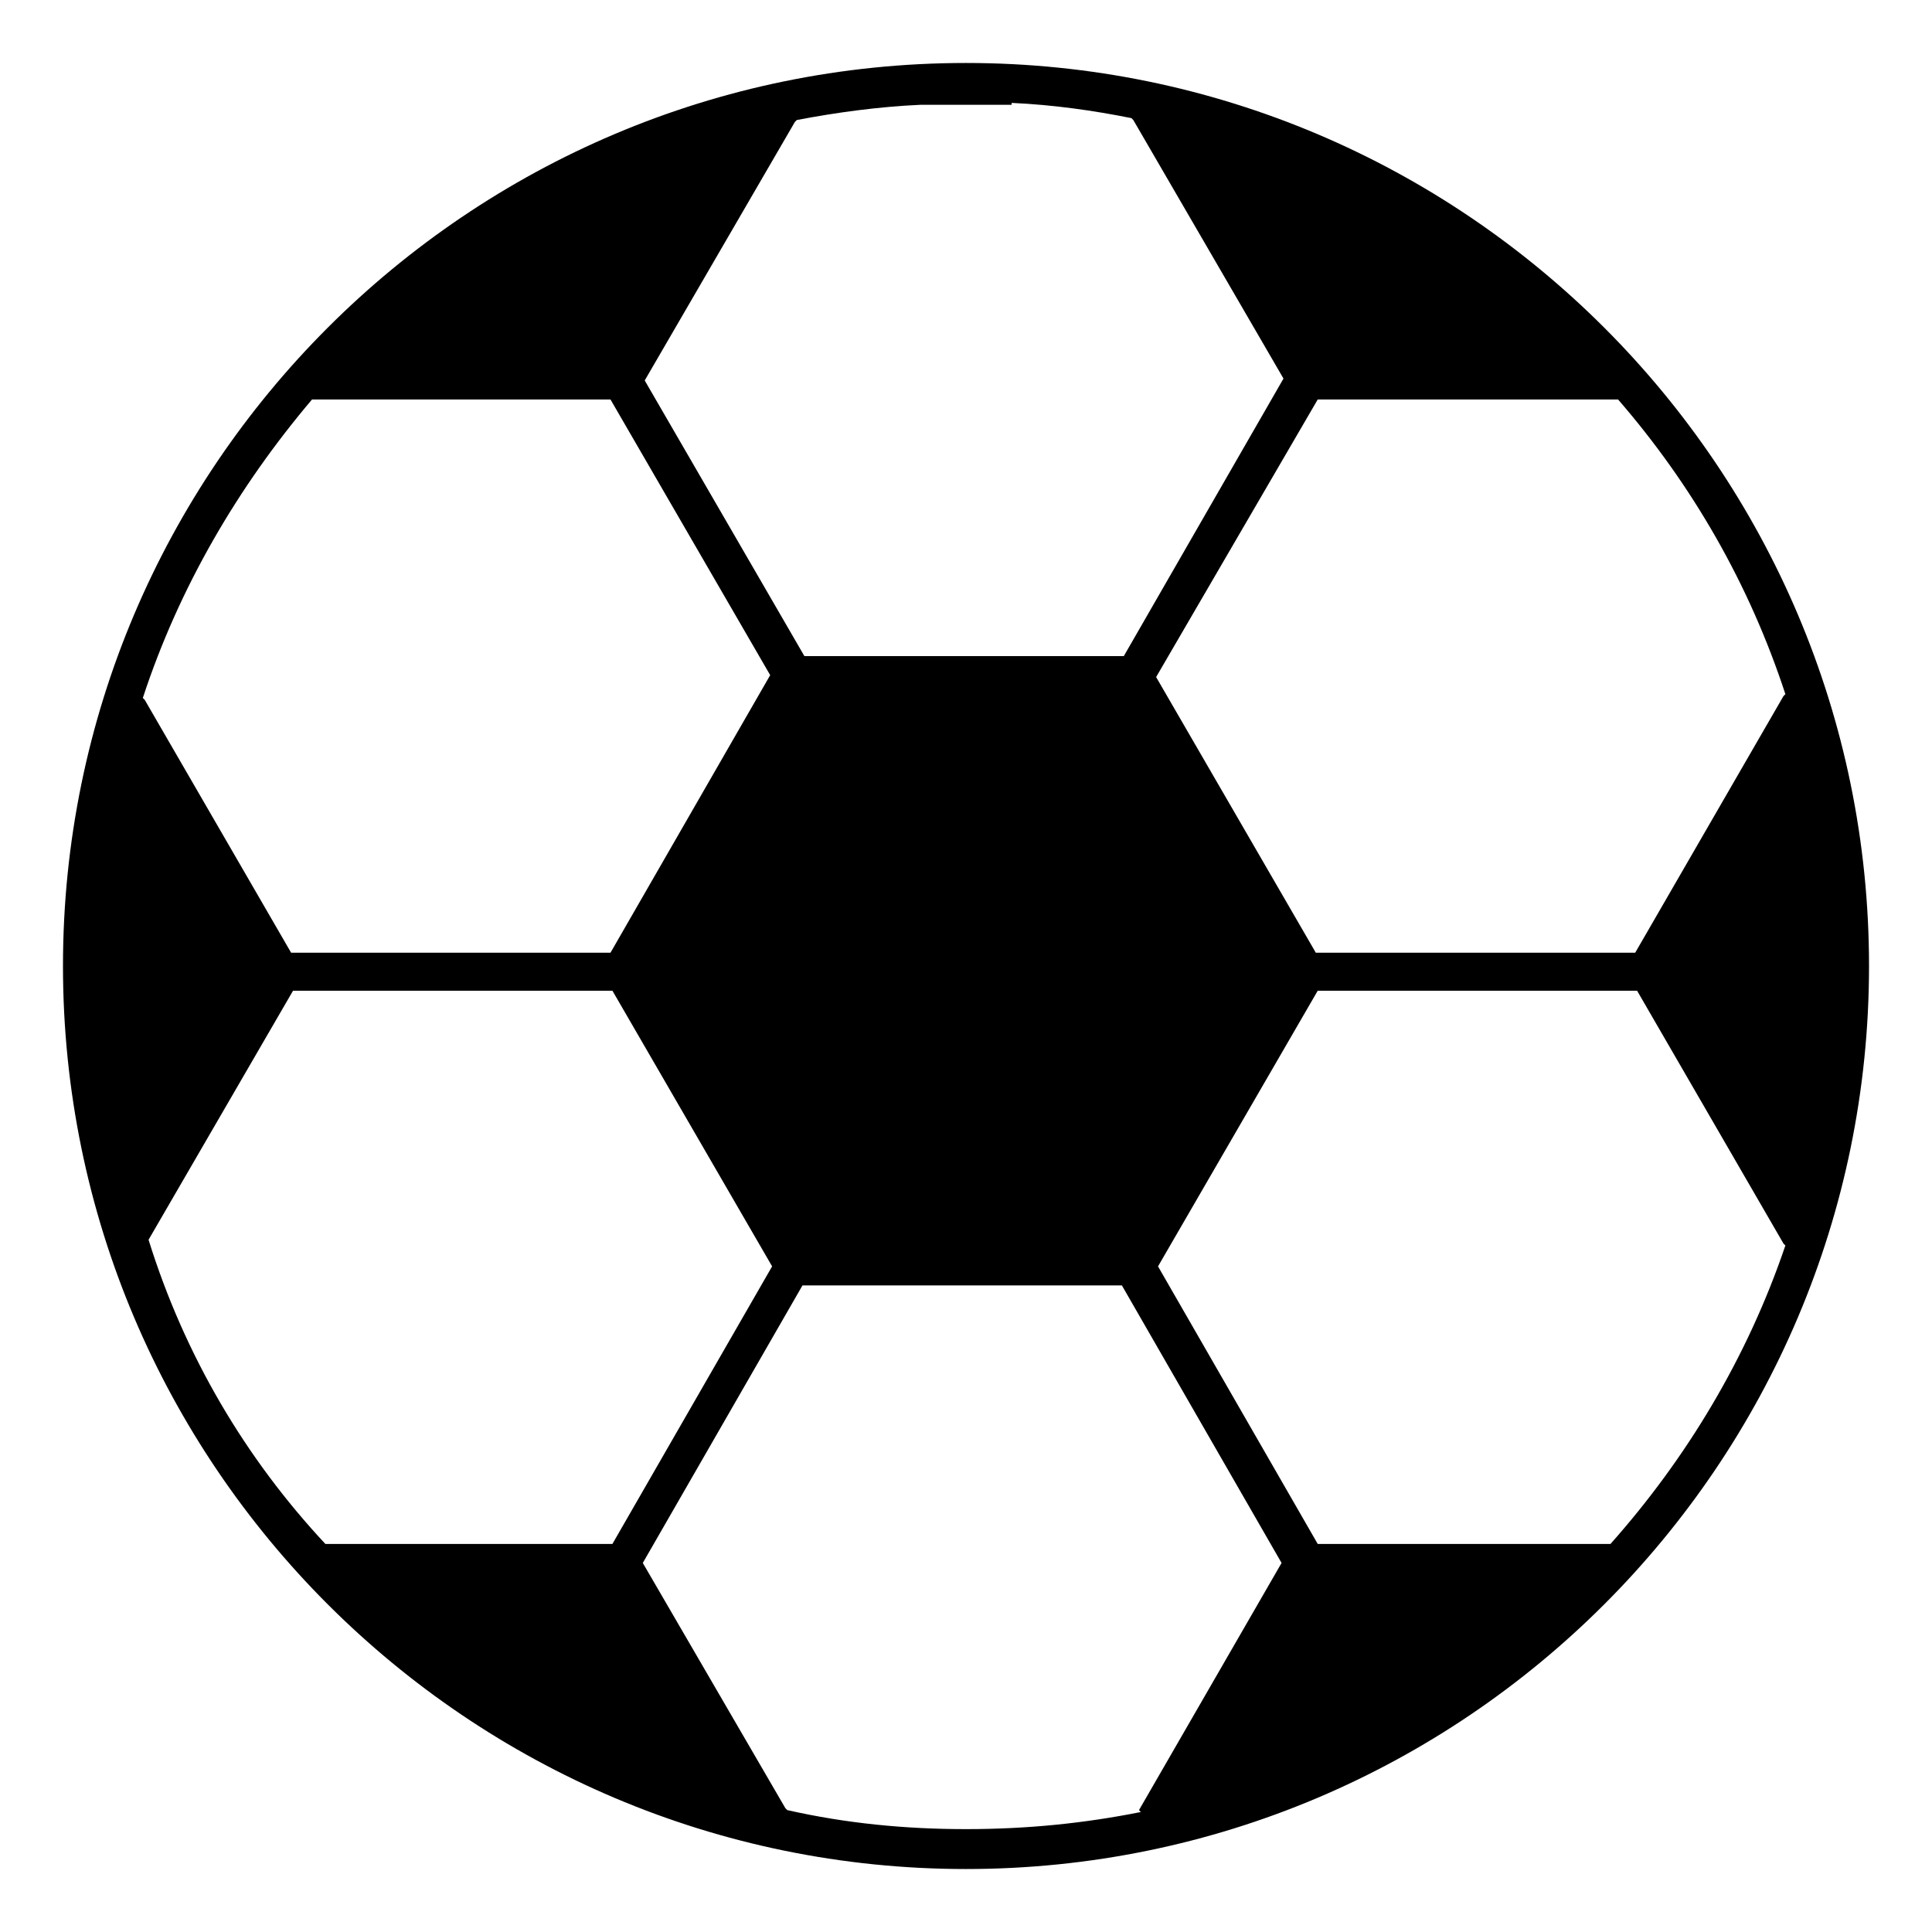 <?xml version="1.0" encoding="UTF-8"?>
<!-- The Best Svg Icon site in the world: iconSvg.co, Visit us! https://iconsvg.co -->
<svg fill="#000000" width="800px" height="800px" version="1.1" viewBox="144 144 512 512" xmlns="http://www.w3.org/2000/svg">
 <path d="m400 160.69c-132 0-239.31 107.31-239.31 239.31 0 132 107.31 239.31 239.31 239.31 132 0 239.31-107.31 239.31-239.31s-107.31-239.31-239.31-239.31zm46.348 463.51c-15.113 3.023-30.23 4.535-46.352 4.535s-31.738-1.512-47.359-5.039l-0.504-0.504-37.785-64.992 42.32-73.555h84.641l42.32 73.555-37.785 65.496zm-140.56-374.33 42.32 73.051-42.32 73.555h-84.641l-38.793-67.008-0.504-0.504c9.574-29.223 25.191-55.922 44.84-79.098zm187.42 0h79.602c19.648 22.672 34.762 48.871 44.336 78.09l-0.504 0.504-39.297 68.016h-84.641l-42.32-73.051zm-309.84 222.68 38.289-66h84.641l42.32 73.051-42.32 73.555h-76.074c-21.16-22.668-37.281-49.871-46.855-80.605zm309.84 80.609-42.32-73.555 42.32-73.051h84.641l38.793 67.008 0.504 0.504c-10.078 29.727-26.199 56.426-46.352 79.098zm-81.113-381.89c11.082 0.504 21.664 2.016 31.738 4.031l0.504 0.504 39.801 68.52-42.32 73.555h-84.641l-42.32-73.051 39.801-68.52 0.504-0.504c10.578-2.016 21.664-3.527 32.746-4.031h24.188z"/>
</svg>